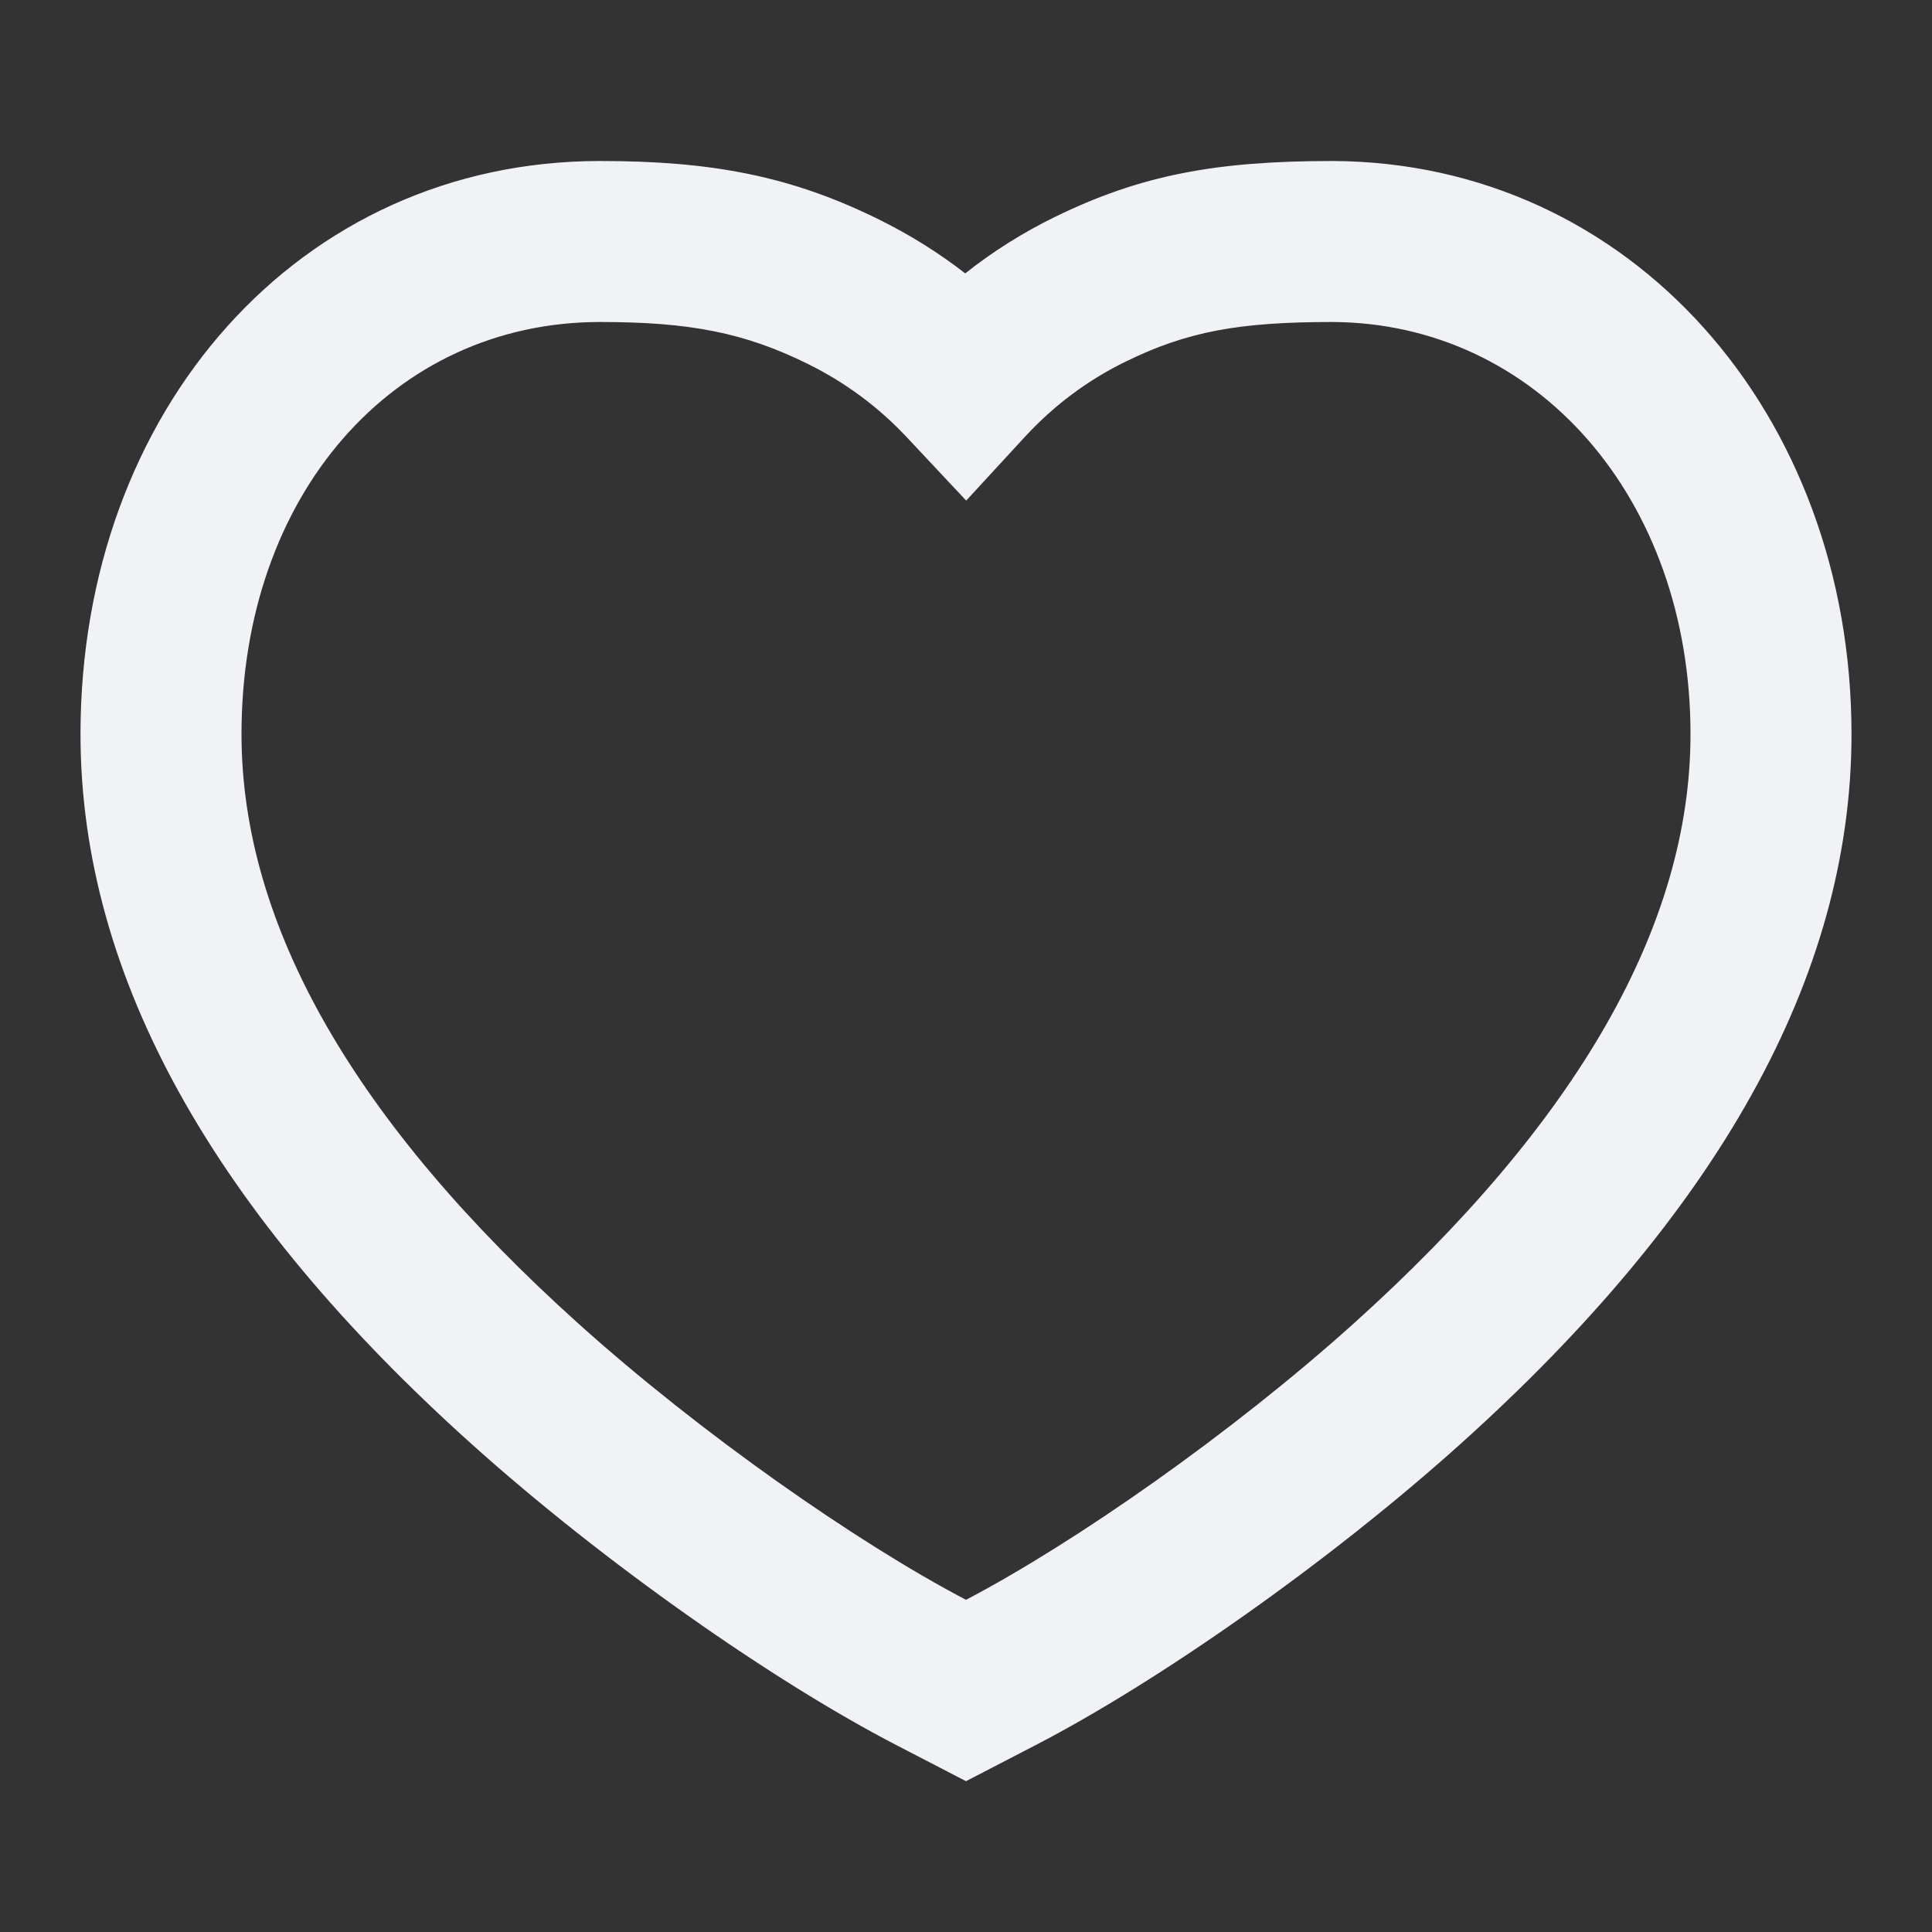 <svg width="30" height="30" viewBox="0 0 30 30" fill="none" xmlns="http://www.w3.org/2000/svg">
<rect x="0" y="0" width="30" height="30" fill="#333333" stroke="none"/>
<path fill-rule="evenodd" clip-rule="evenodd" d="M20.692 2.5C18.882 2.5 17.715 2.716 16.378 3.37C15.883 3.612 15.419 3.904 14.988 4.245C14.573 3.923 14.127 3.645 13.652 3.41C12.289 2.736 11.063 2.5 9.318 2.5C4.646 2.5 1.25 6.372 1.25 11.4C1.25 15.197 3.367 18.865 7.311 22.412C9.381 24.274 12.024 26.117 13.917 27.097L15 27.658L16.083 27.097C17.976 26.117 20.619 24.274 22.689 22.412C26.633 18.865 28.75 15.197 28.75 11.4C28.75 6.425 25.322 2.519 20.692 2.5ZM26.25 11.4C26.25 14.375 24.483 17.437 21.017 20.554C19.128 22.253 16.699 23.951 15 24.842C13.301 23.951 10.872 22.253 8.983 20.554C5.517 17.437 3.75 14.375 3.75 11.4C3.75 7.685 6.105 5 9.318 5C10.705 5 11.56 5.164 12.544 5.651C13.125 5.938 13.639 6.318 14.083 6.792L15.003 7.773L15.914 6.784C16.369 6.291 16.89 5.903 17.477 5.616C18.432 5.148 19.234 5 20.686 5C23.86 5.013 26.25 7.736 26.25 11.4Z" fill="#F0F2F6"/>
</svg>
